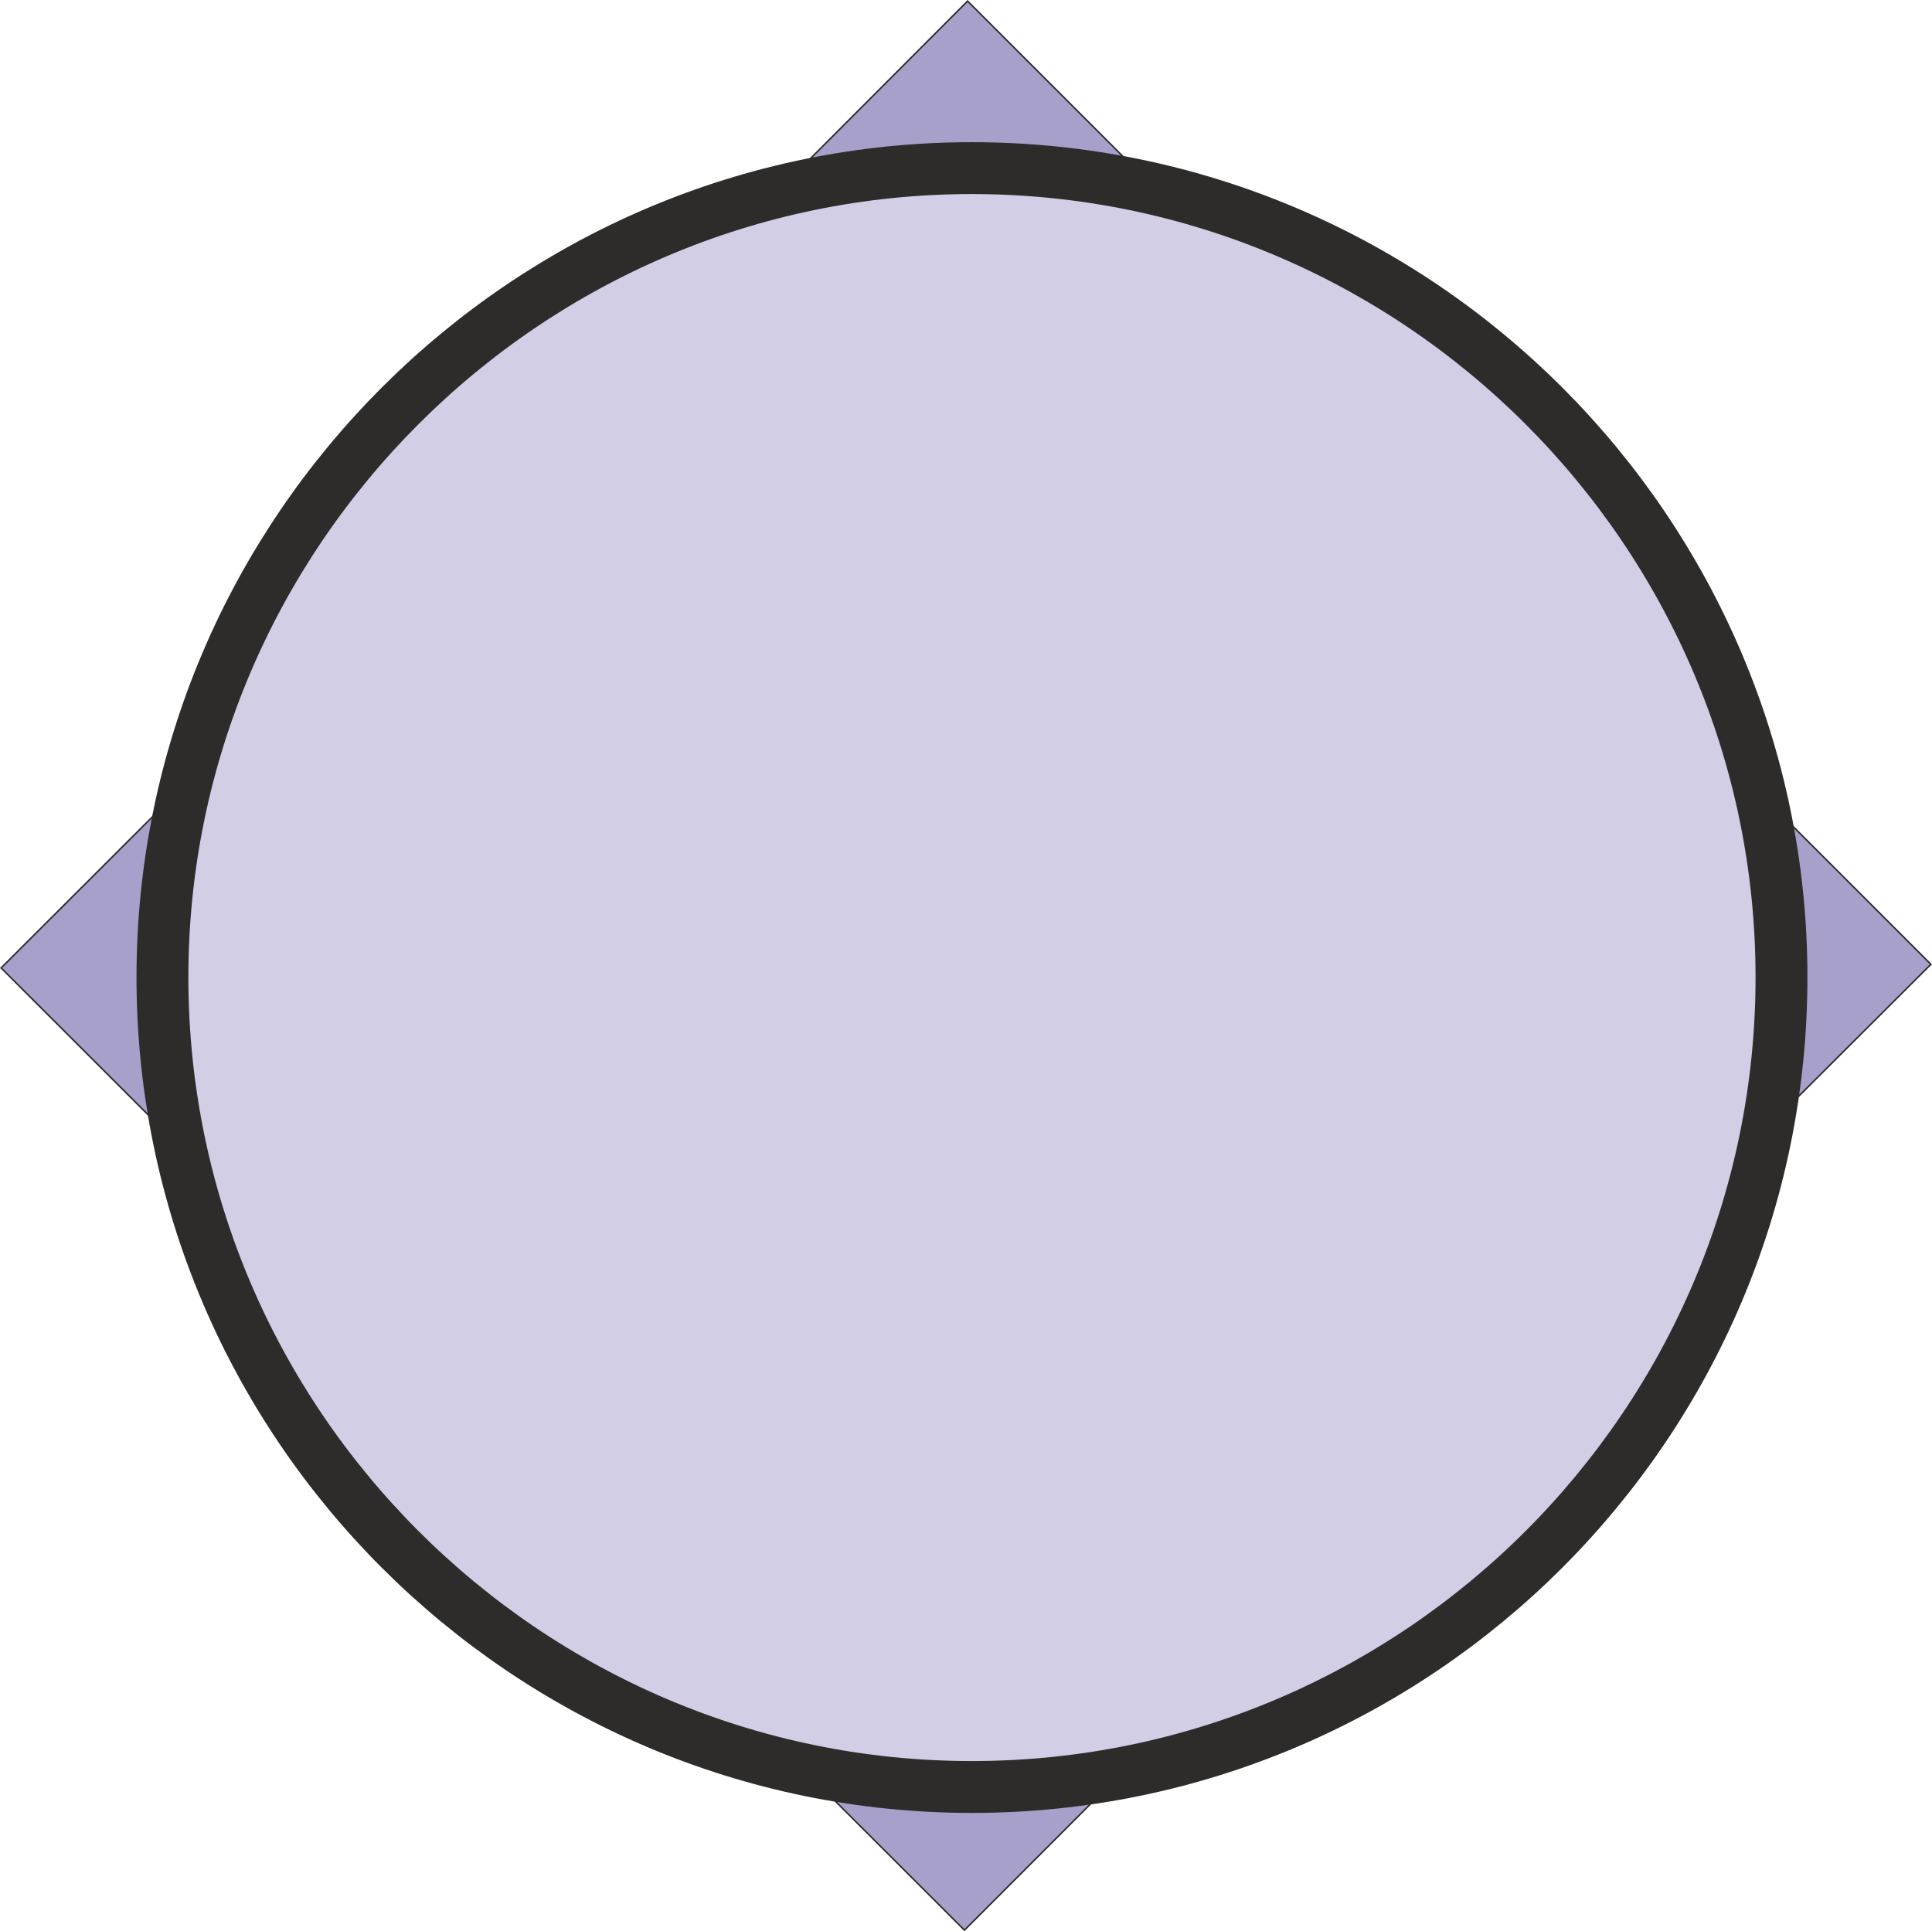 <svg xmlns="http://www.w3.org/2000/svg" width="357.528" height="357.431" viewBox="0 0 268.146 268.074"><path d="m229.31 355.713 68.544-68.688 133.704 133.704-67.176 67.032-66.96 67.032-133.704-133.56z" style="fill:#a6a0cb;stroke:#2d2c2b;stroke-width:.216;stroke-miterlimit:10.433" transform="translate(-163.565 -286.872)"/><path d="M298.43 310.209c61.92 0 112.392 50.544 112.392 112.32 0 61.92-50.472 112.392-112.392 112.392-61.776 0-112.32-50.472-112.32-112.392 0-61.776 50.544-112.32 112.32-112.32z" style="fill:#d2cee6;stroke:#2d2c2b;stroke-width:7.2;stroke-miterlimit:10.433" transform="translate(-163.565 -286.872)"/></svg>
